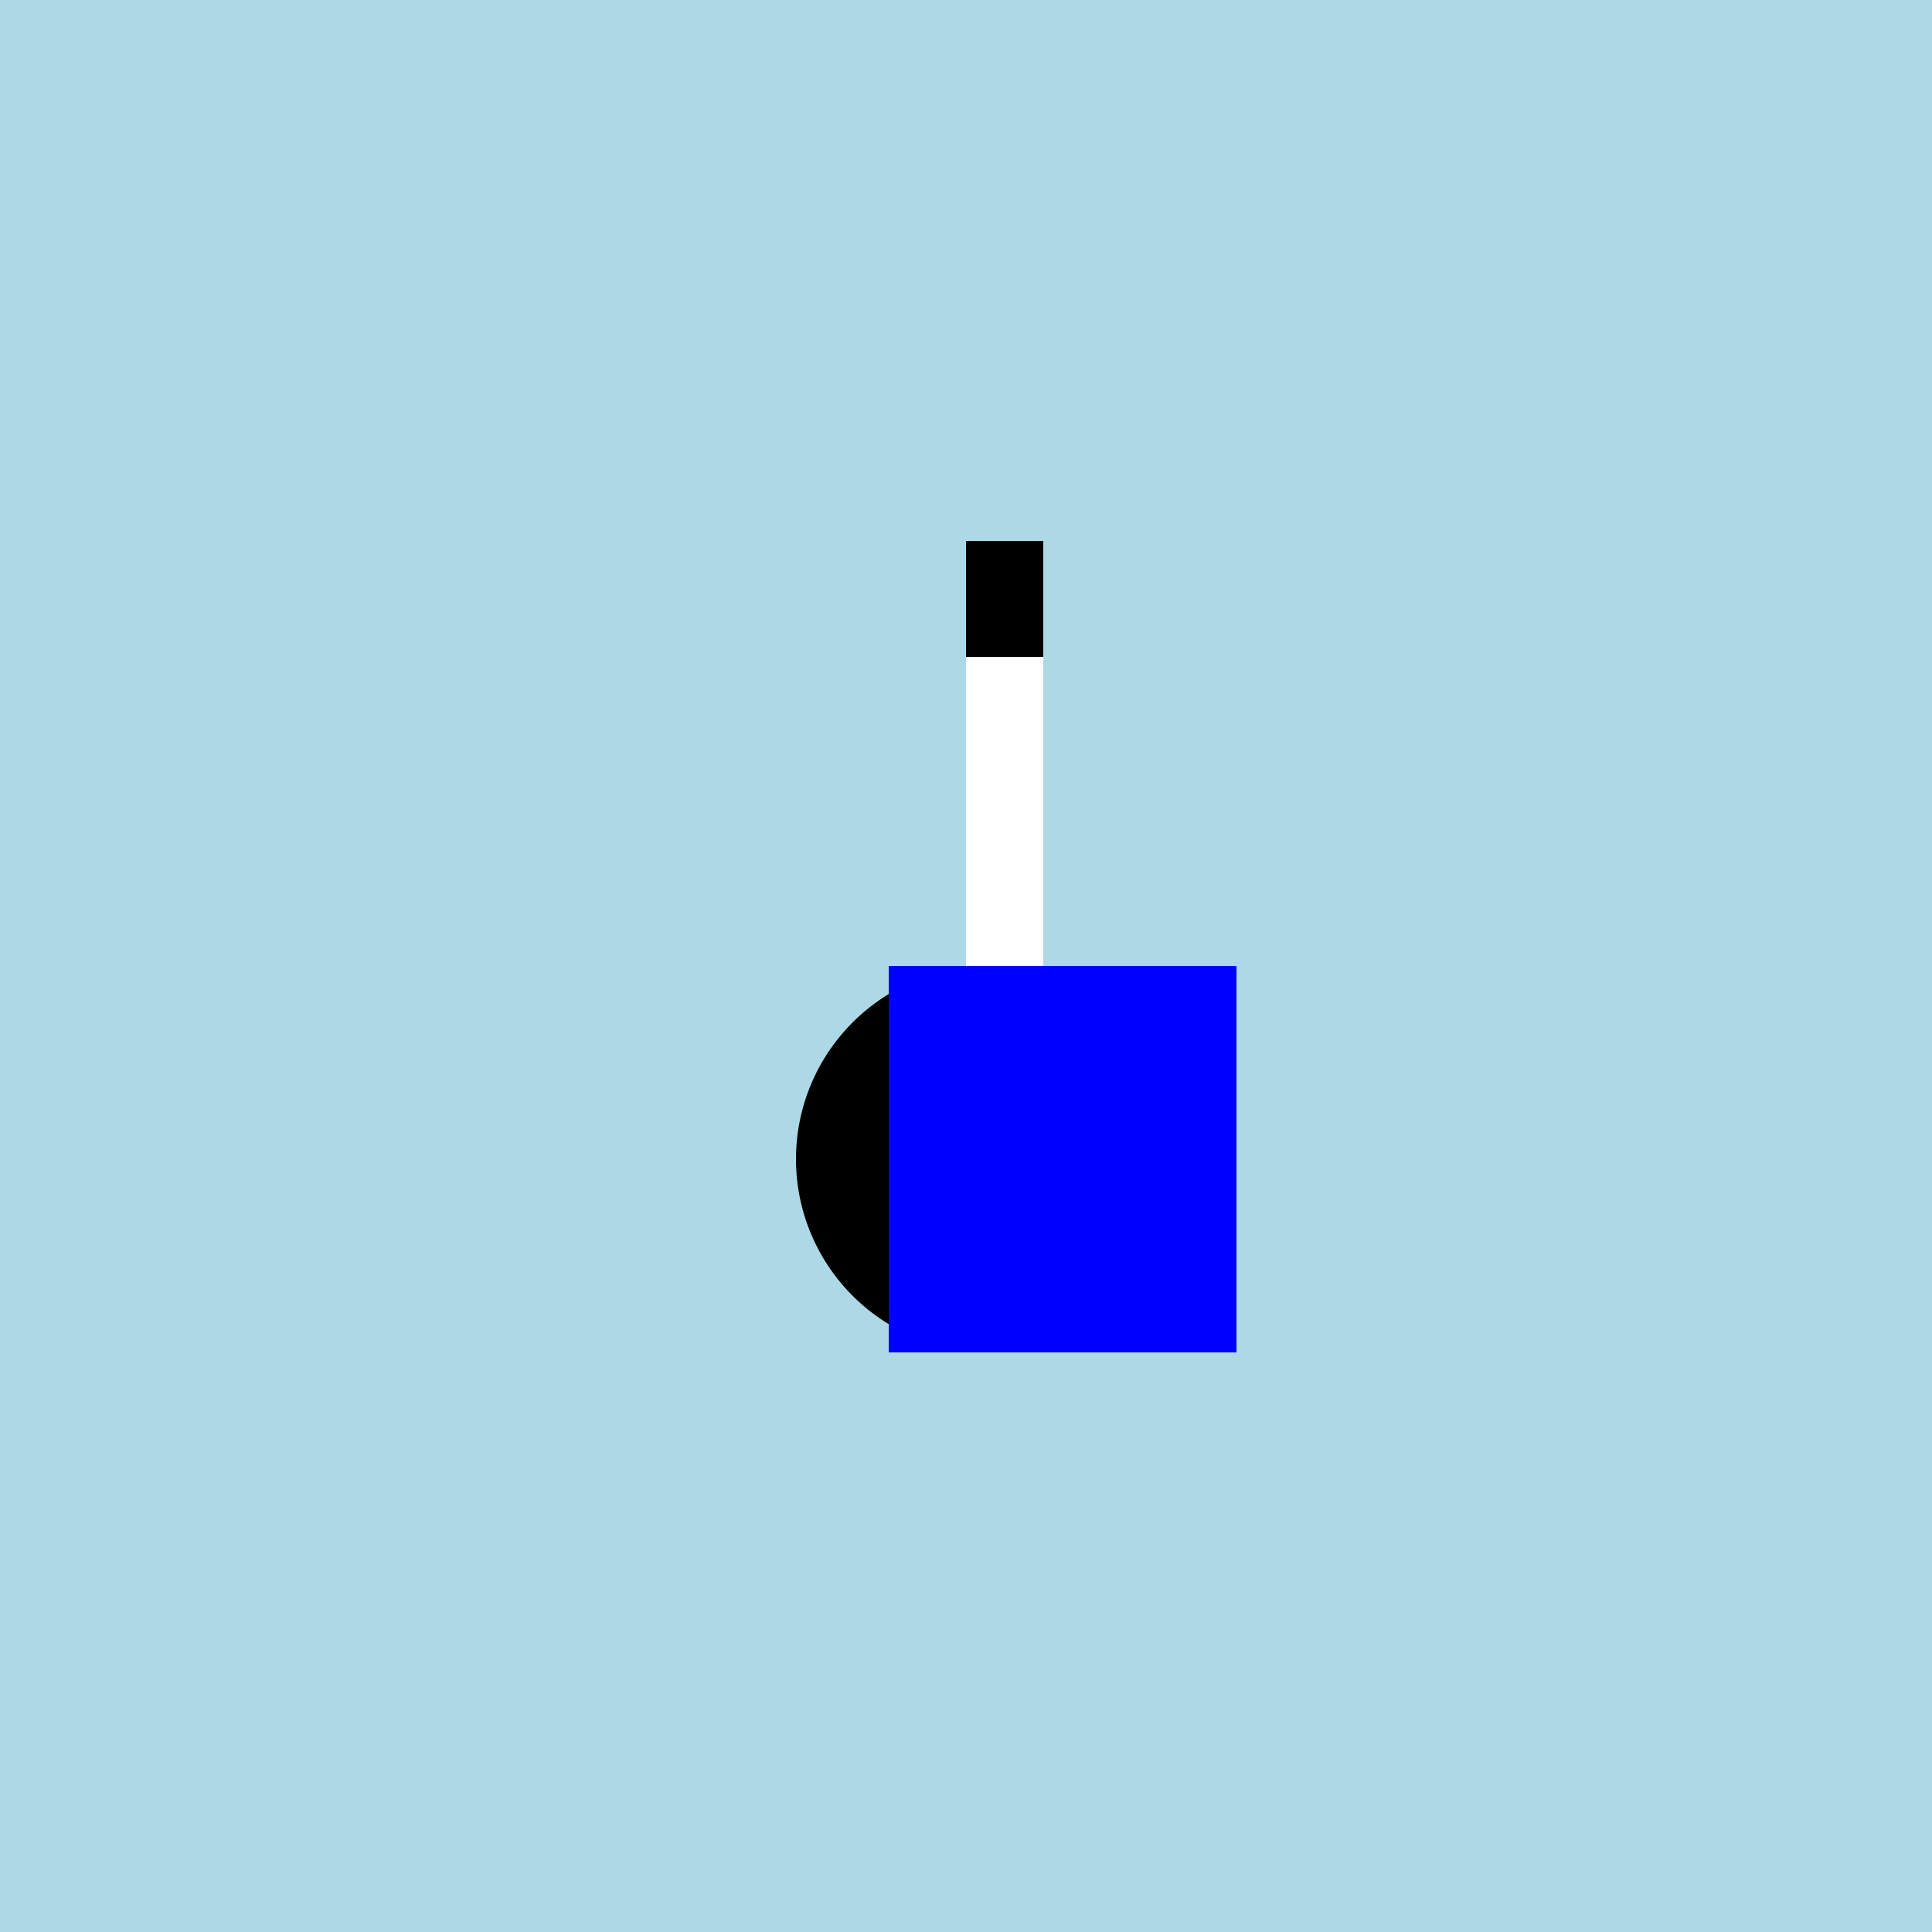 <!--

Generated by DrawGPT.
Free, open source, AI generated images in SVG, PNG, and HTML Canvas format.
https://drawgpt.ai

Created: 2024-02-14T14:53:24.935Z
Link: https://drawgpt.ai/prompt/163741/

-->
<svg xmlns="http://www.w3.org/2000/svg" xmlns:xlink="http://www.w3.org/1999/xlink" width="500" height="500"><defs/><g><rect fill="lightblue" stroke="none" x="0" y="0" width="512" height="512"/><path fill="black" stroke="none" paint-order="stroke fill markers" d=" M 306 300 A 50 50 0 1 1 306 299.95"/><rect fill="blue" stroke="none" x="230" y="250" width="45" height="100"/><rect fill="blue" stroke="none" x="275" y="250" width="45" height="100"/><rect fill="white" stroke="none" x="250" y="170" width="20" height="80"/><path fill="black" stroke="none" paint-order="stroke fill markers" d=" M 250 170 L 250 140 L 270 140 L 270 170 Z"/></g></svg>
